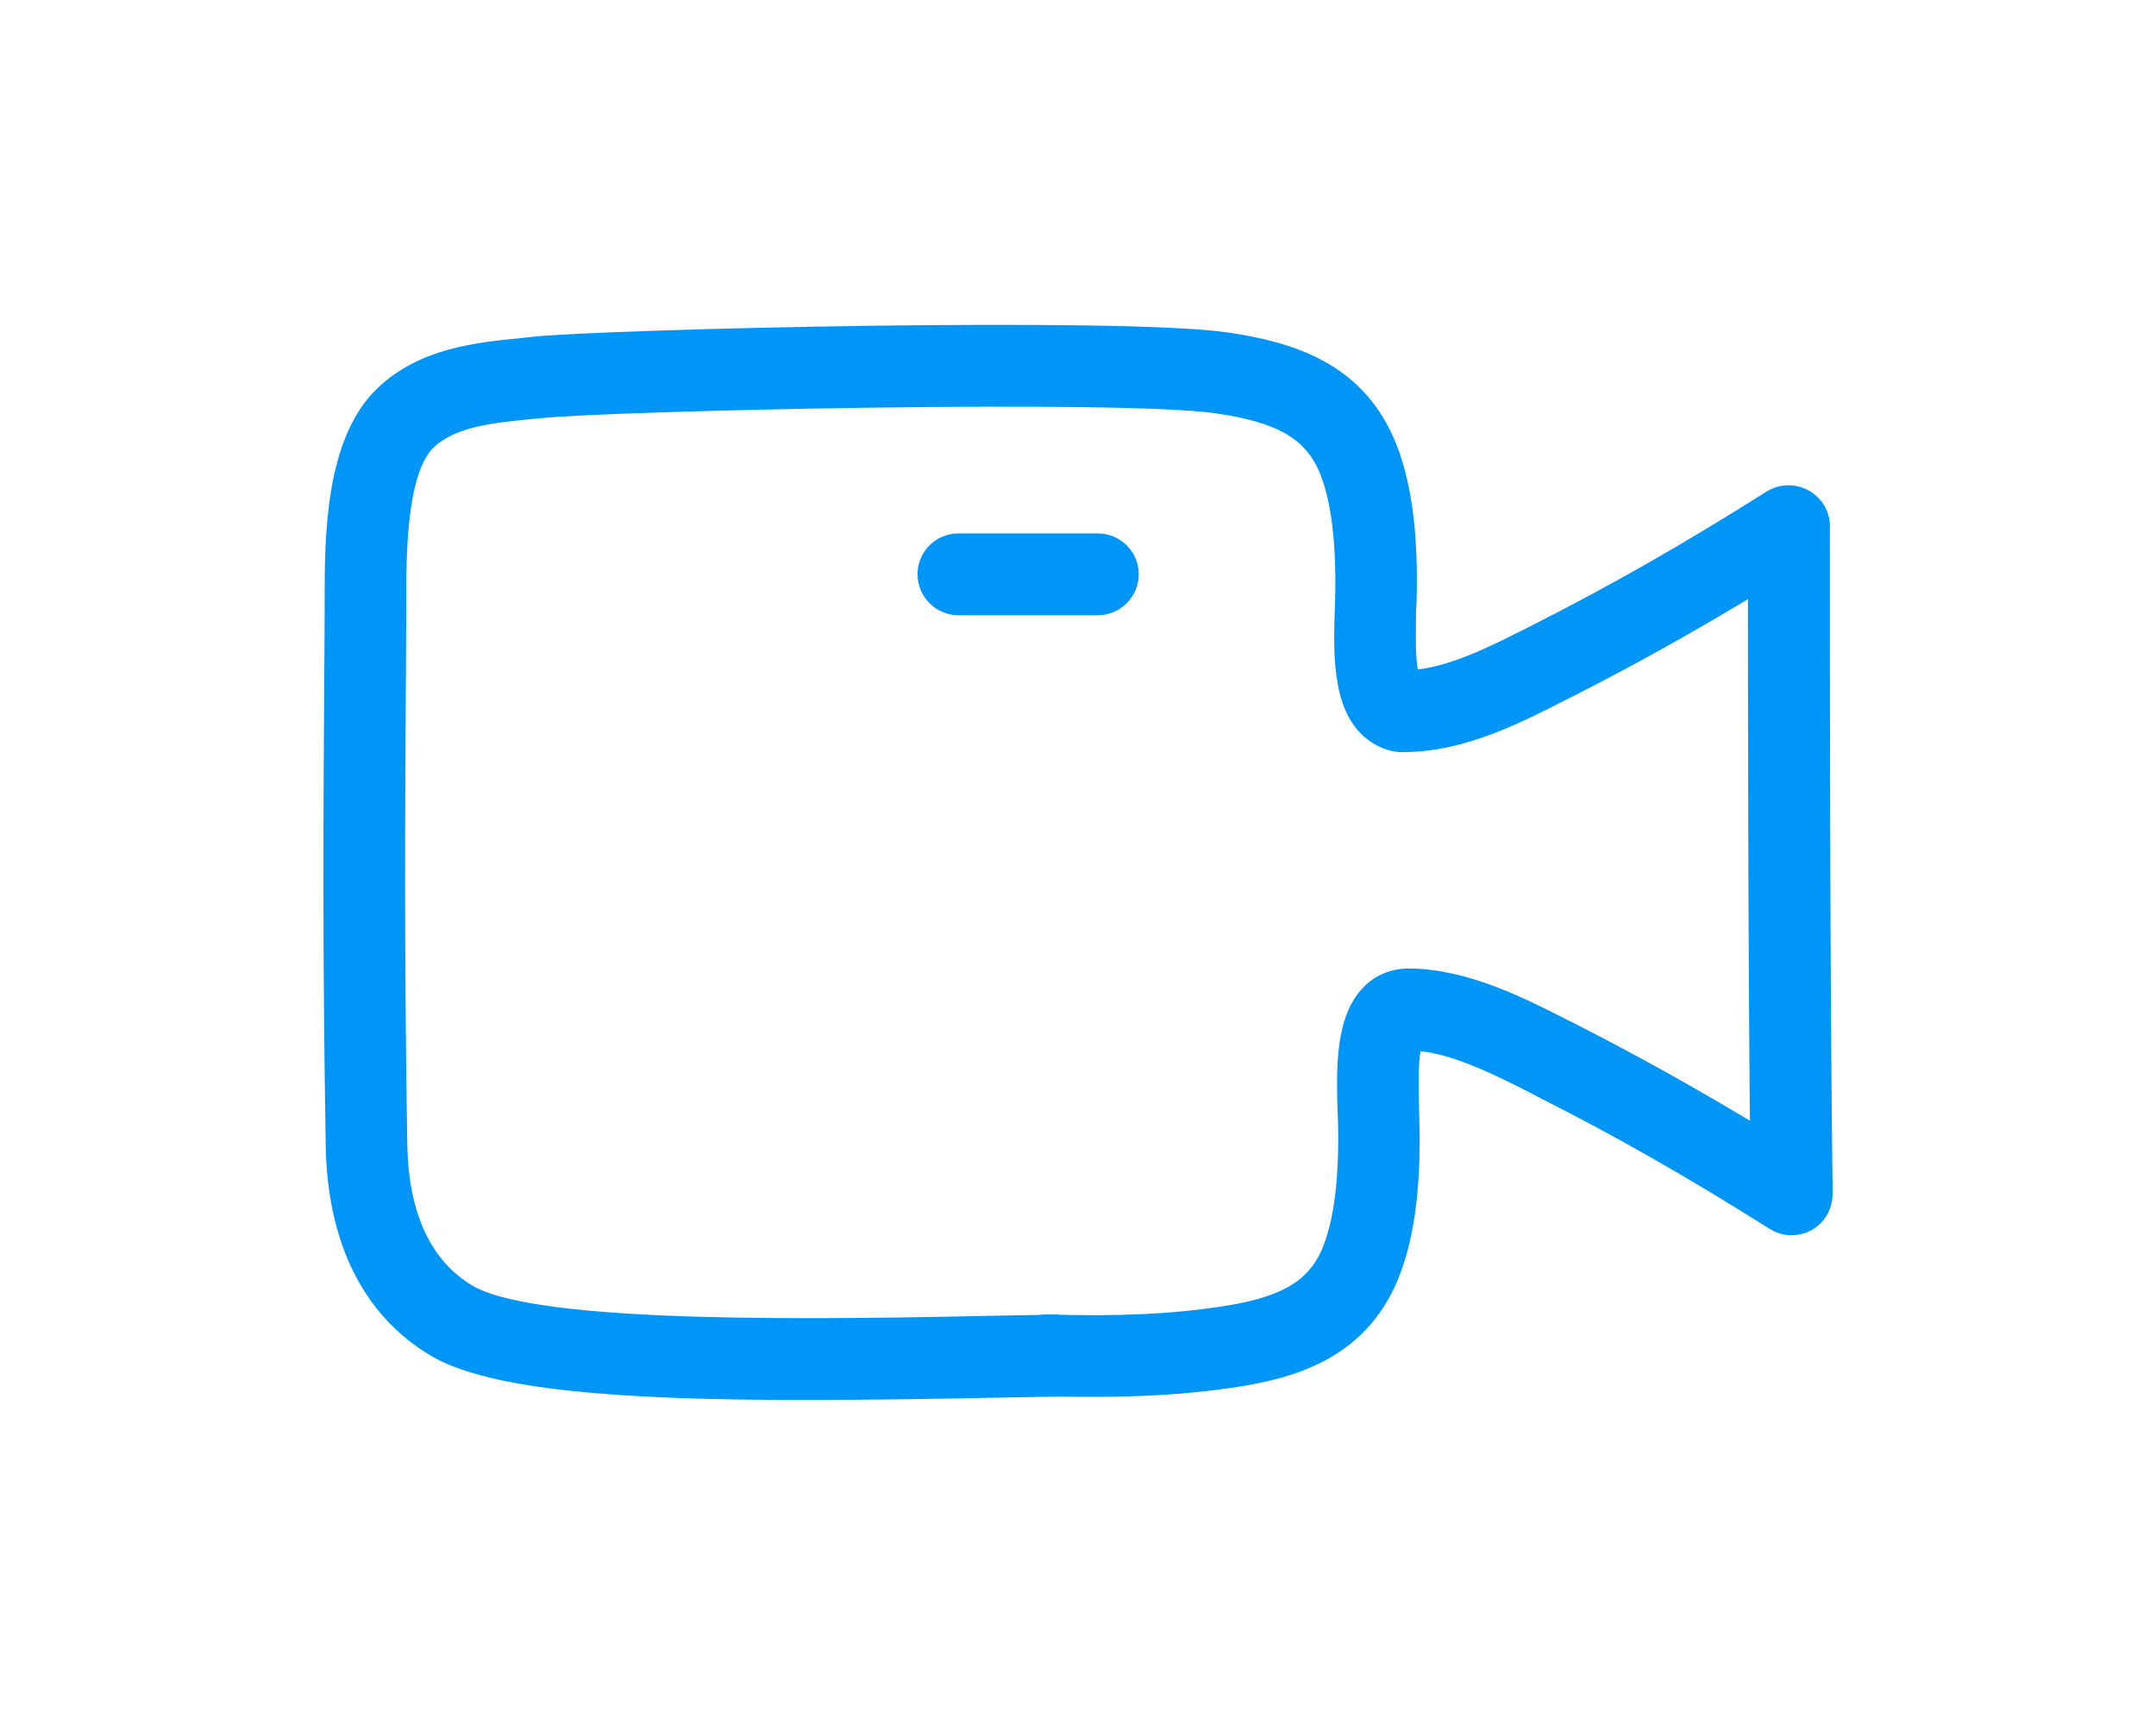 <?xml version="1.0" encoding="utf-8"?>
<!-- Generator: Adobe Illustrator 16.0.0, SVG Export Plug-In . SVG Version: 6.00 Build 0)  -->
<!DOCTYPE svg PUBLIC "-//W3C//DTD SVG 1.1//EN" "http://www.w3.org/Graphics/SVG/1.1/DTD/svg11.dtd">
<svg version="1.1" id="Layer_1" xmlns="http://www.w3.org/2000/svg" xmlns:xlink="http://www.w3.org/1999/xlink" x="0px" y="0px"
	 width="50px" height="40px" viewBox="0 0 50 40" enable-background="new 0 0 50 40" xml:space="preserve">
<g>
	<g>
		<path fill="#0096F7" d="M41.557,28.537c-0.521,0-0.947-0.416-0.957-0.936c-0.064-4.955-0.064-12.5-0.064-15.341
			c0-0.524,0.429-0.977,0.953-0.977c0.516,0,0.947,0.395,0.947,0.917v0.061c0,2.838,0,10.372,0.064,15.314
			c0.009,0.528-0.413,0.952-0.938,0.963C41.557,28.537,41.557,28.537,41.557,28.537z"/>
	</g>
	<g>
		<path fill="#0096F7" d="M18.642,32.463c-4.153,0-7.289-0.211-8.662-1.033c-1.547-0.924-2.388-2.605-2.426-4.863
			c-0.075-4.463-0.058-7.532-0.028-11.783l0.003-0.78c-0.002-1.528-0.005-3.837,1.233-5.01c0.98-0.929,2.293-1.054,3.349-1.158
			l0.246-0.027C14.16,7.626,26.014,7.346,28.48,7.71c1.461,0.217,3.063,0.678,3.84,2.442c0.404,0.924,0.58,2.168,0.531,3.81
			l-0.01,0.191c0,0.298-0.029,0.995,0.038,1.371c0.832-0.097,1.779-0.581,2.56-0.977l0.119-0.06c1.795-0.91,3.469-1.862,5.418-3.093
			c0.443-0.273,1.029-0.14,1.31,0.299c0.278,0.444,0.146,1.03-0.296,1.307c-2.006,1.26-3.721,2.238-5.574,3.178l-0.118,0.058
			c-1.045,0.535-2.351,1.194-3.694,1.202c-0.381,0.031-0.778-0.156-1.06-0.443c-0.66-0.686-0.619-1.914-0.588-2.901l0.007-0.184
			c0.034-1.336-0.096-2.344-0.376-2.993c-0.342-0.764-0.983-1.125-2.386-1.332C25.994,9.26,14.237,9.522,12.549,9.696L12.296,9.72
			c-0.85,0.085-1.725,0.171-2.232,0.649C9.417,10.984,9.419,12.947,9.421,14l-0.003,0.795C9.392,19.033,9.374,22.1,9.445,26.536
			c0.03,1.586,0.534,2.69,1.506,3.272c1.533,0.92,8.326,0.782,12.385,0.696l1.125-0.019c0.515,0.019,0.955,0.404,0.963,0.933
			c0.009,0.521-0.405,0.955-0.929,0.966l-1.12,0.021C21.694,32.439,20.105,32.463,18.642,32.463z"/>
	</g>
	<g>
		<path fill="#0096F7" d="M25.33,32.391c-0.341,0-0.697-0.004-1.075-0.01c-0.527-0.02-0.938-0.449-0.923-0.979
			c0.014-0.521,0.435-0.932,0.973-0.922c1.63,0.051,2.854-0.01,3.966-0.176c1.401-0.207,2.043-0.563,2.383-1.324
			c0.279-0.654,0.412-1.656,0.375-2.996l-0.008-0.182c-0.029-0.988-0.07-2.218,0.592-2.902c0.275-0.289,0.65-0.442,1.06-0.442l0,0
			c1.341,0.006,2.646,0.667,3.69,1.199l0.117,0.057c1.855,0.945,3.572,1.923,5.578,3.177c0.441,0.28,0.572,0.866,0.295,1.31
			c-0.279,0.444-0.865,0.575-1.31,0.296c-1.946-1.227-3.622-2.178-5.421-3.085l-0.115-0.063c-0.783-0.395-1.729-0.88-2.563-0.975
			c-0.067,0.376-0.039,1.076-0.034,1.37l0.005,0.187c0.049,1.641-0.128,2.896-0.529,3.816c-0.773,1.766-2.38,2.229-3.84,2.436
			C27.584,32.324,26.563,32.391,25.33,32.391z"/>
	</g>
	<g>
		<path fill="#0096F7" d="M25.461,14.266h-3.237c-0.521,0-0.945-0.427-0.945-0.951c0-0.522,0.424-0.946,0.945-0.946h3.237
			c0.52,0,0.948,0.424,0.948,0.946C26.409,13.838,25.98,14.266,25.461,14.266z"/>
	</g>
</g>
</svg>
